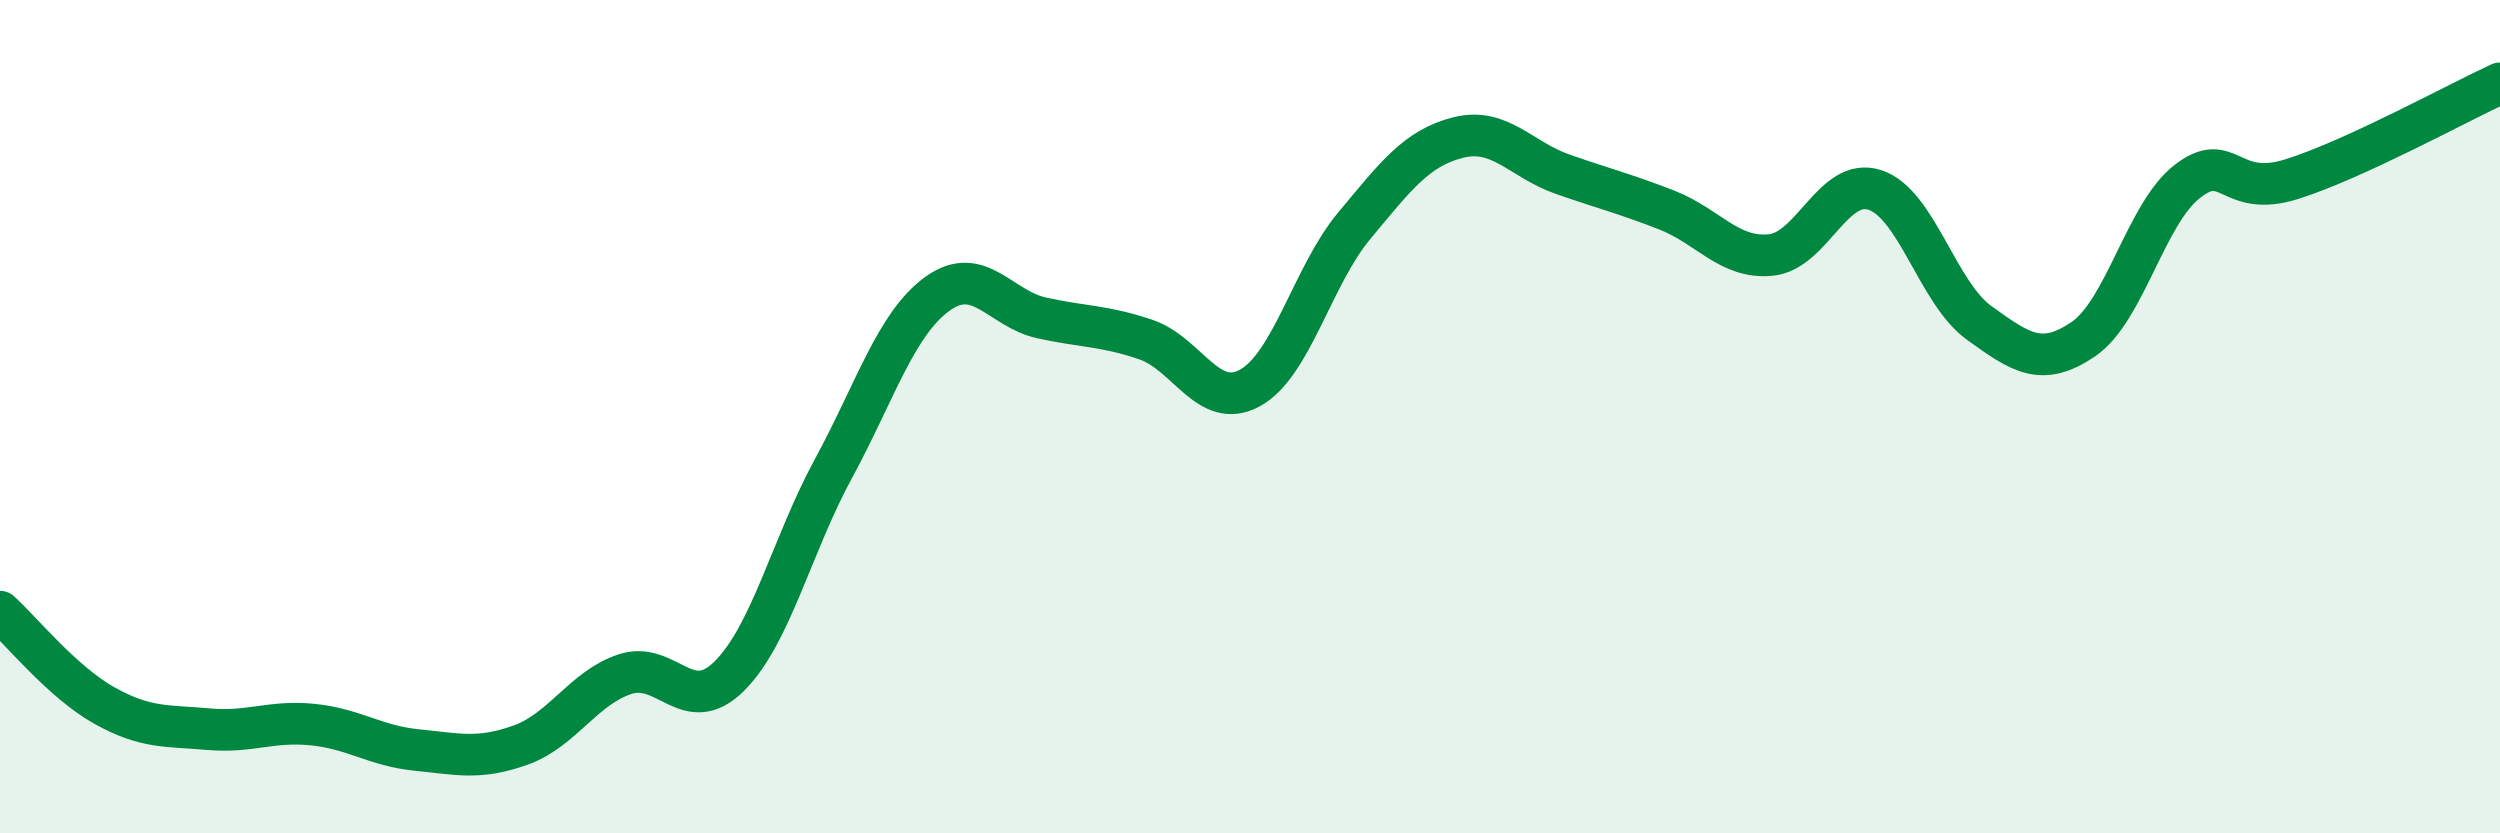 
    <svg width="60" height="20" viewBox="0 0 60 20" xmlns="http://www.w3.org/2000/svg">
      <path
        d="M 0,14.68 C 0.5,15.13 1.5,16.37 2.5,16.93 C 3.5,17.49 4,17.41 5,17.5 C 6,17.59 6.5,17.29 7.5,17.39 C 8.5,17.49 9,17.9 10,18 C 11,18.1 11.5,18.24 12.5,17.88 C 13.5,17.52 14,16.51 15,16.18 C 16,15.85 16.5,17.22 17.5,16.23 C 18.5,15.24 19,13.09 20,11.25 C 21,9.41 21.5,7.77 22.5,7.05 C 23.5,6.33 24,7.41 25,7.63 C 26,7.85 26.5,7.81 27.5,8.15 C 28.5,8.49 29,9.86 30,9.31 C 31,8.76 31.5,6.62 32.5,5.42 C 33.5,4.22 34,3.55 35,3.3 C 36,3.05 36.5,3.83 37.5,4.18 C 38.5,4.53 39,4.65 40,5.04 C 41,5.43 41.5,6.22 42.5,6.12 C 43.5,6.02 44,4.23 45,4.56 C 46,4.89 46.5,7.03 47.5,7.75 C 48.5,8.47 49,8.82 50,8.14 C 51,7.46 51.5,5.12 52.5,4.35 C 53.5,3.58 53.5,4.77 55,4.3 C 56.5,3.83 59,2.46 60,2L60 20L0 20Z"
        fill="#008740"
        opacity="0.1"
        stroke-linecap="round"
        stroke-linejoin="round"
      />
      <path
        d="M 0,14.68 C 0.5,15.13 1.5,16.37 2.5,16.93 C 3.5,17.49 4,17.41 5,17.5 C 6,17.59 6.5,17.29 7.5,17.39 C 8.5,17.49 9,17.9 10,18 C 11,18.1 11.5,18.24 12.5,17.88 C 13.5,17.52 14,16.51 15,16.18 C 16,15.85 16.5,17.22 17.5,16.23 C 18.5,15.24 19,13.09 20,11.25 C 21,9.41 21.5,7.77 22.5,7.05 C 23.5,6.33 24,7.41 25,7.63 C 26,7.85 26.5,7.81 27.5,8.15 C 28.5,8.49 29,9.86 30,9.31 C 31,8.76 31.5,6.62 32.5,5.42 C 33.5,4.22 34,3.55 35,3.3 C 36,3.05 36.5,3.83 37.5,4.18 C 38.5,4.53 39,4.65 40,5.04 C 41,5.43 41.5,6.22 42.5,6.12 C 43.5,6.02 44,4.23 45,4.56 C 46,4.89 46.5,7.03 47.5,7.75 C 48.5,8.47 49,8.82 50,8.14 C 51,7.46 51.5,5.12 52.5,4.35 C 53.5,3.58 53.5,4.77 55,4.3 C 56.5,3.83 59,2.46 60,2"
        stroke="#008740"
        stroke-width="1"
        fill="none"
        stroke-linecap="round"
        stroke-linejoin="round"
      />
    </svg>
  